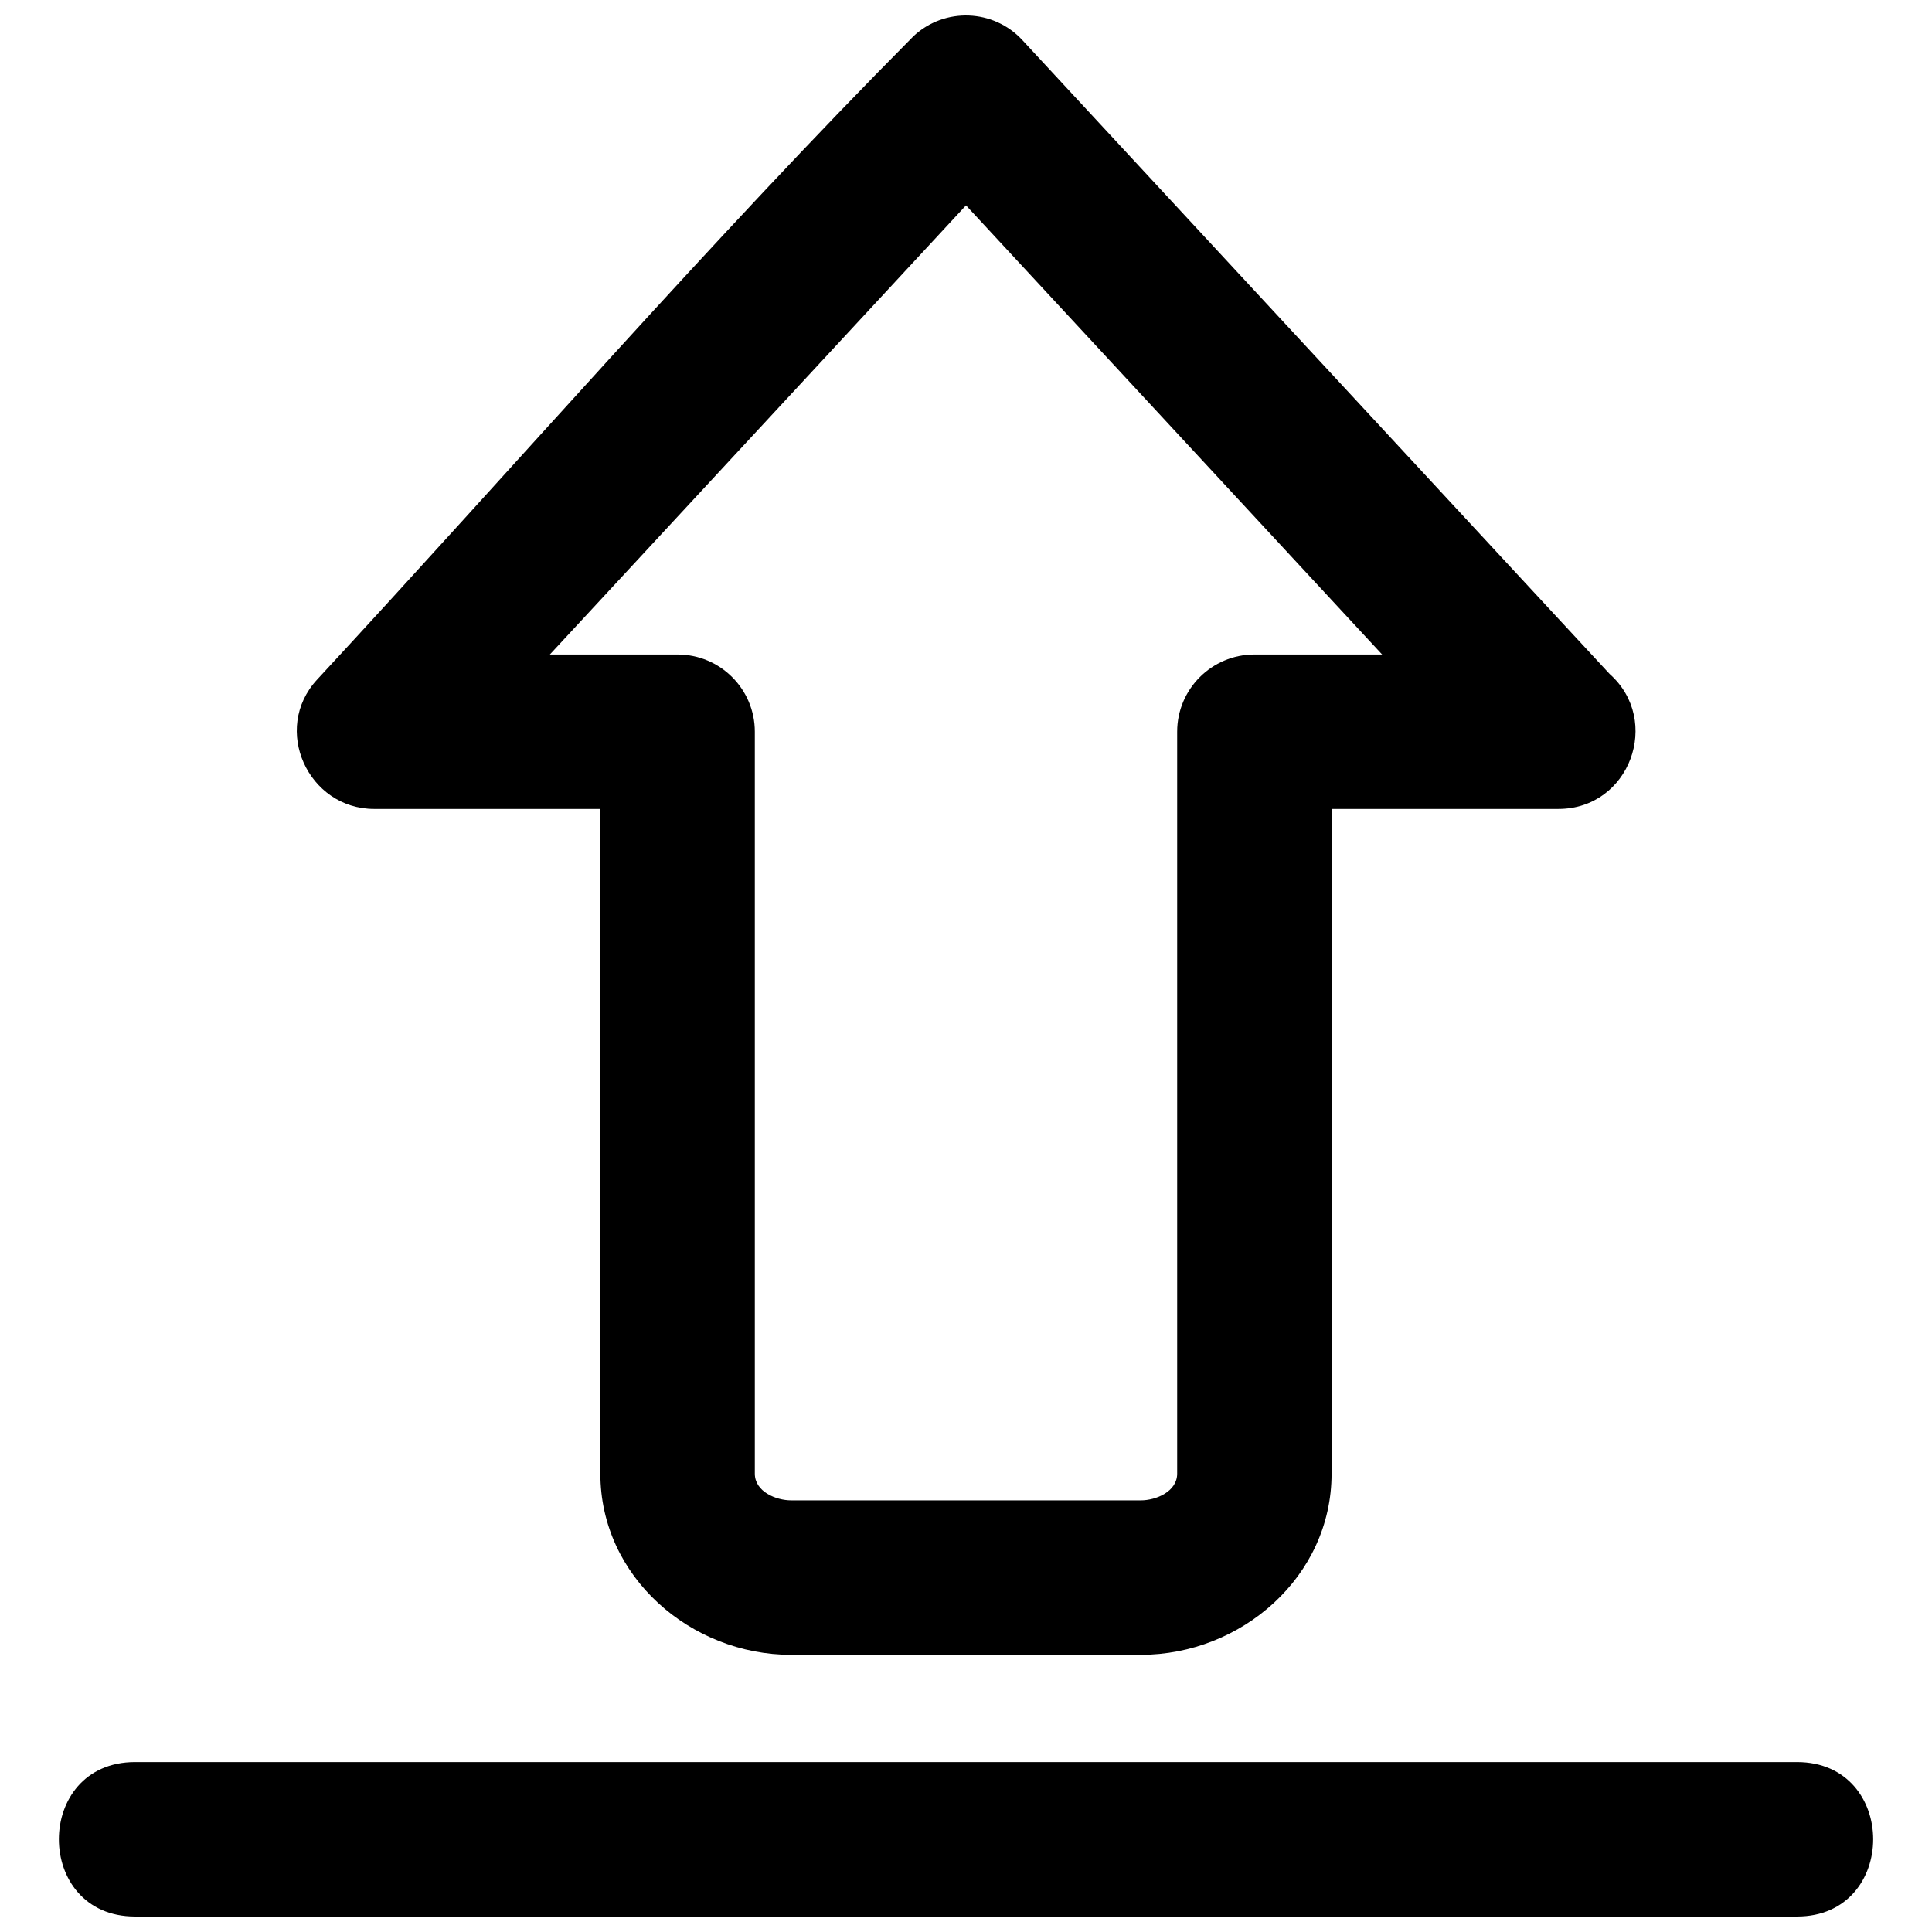 <?xml version="1.0" encoding="UTF-8"?>
<!-- Uploaded to: SVG Repo, www.svgrepo.com, Generator: SVG Repo Mixer Tools -->
<svg width="800px" height="800px" version="1.1" viewBox="144 144 512 512" xmlns="http://www.w3.org/2000/svg">
 <defs>
  <clipPath id="a">
   <path d="m159 148.09h482v503.81h-482z"/>
  </clipPath>
 </defs>
 <g clip-path="url(#a)">
  <path d="m179.79 651.9c-26.918 0-26.918-40.934 0-40.934h440.43c26.918 0 26.918 40.934 0 40.934zm173.87-110.29h92.672c4.027 0 9.629-2.324 9.629-7.074v-196.62c0-11.297 9.168-20.465 20.465-20.465h33.852l-110.28-119.03-110.28 119.03h33.852c11.297 0 20.465 9.168 20.465 20.465v196.62c0 4.75 5.598 7.074 9.629 7.074zm92.672 40.934h-92.672c-26.613 0-50.559-20.672-50.559-48.004v-176.16h-59.926c-17.535 0-27.254-21.18-15.129-34.293 51.91-56.02 104.66-116.75 158.12-170.58 8.25-7.629 21.145-7.129 28.773 1.121l155.62 167.97c13.91 12.344 5.363 35.781-13.574 35.781h-60.105v176.16c0 27.336-23.945 48.004-50.559 48.004z"/>
 </g>
</svg>